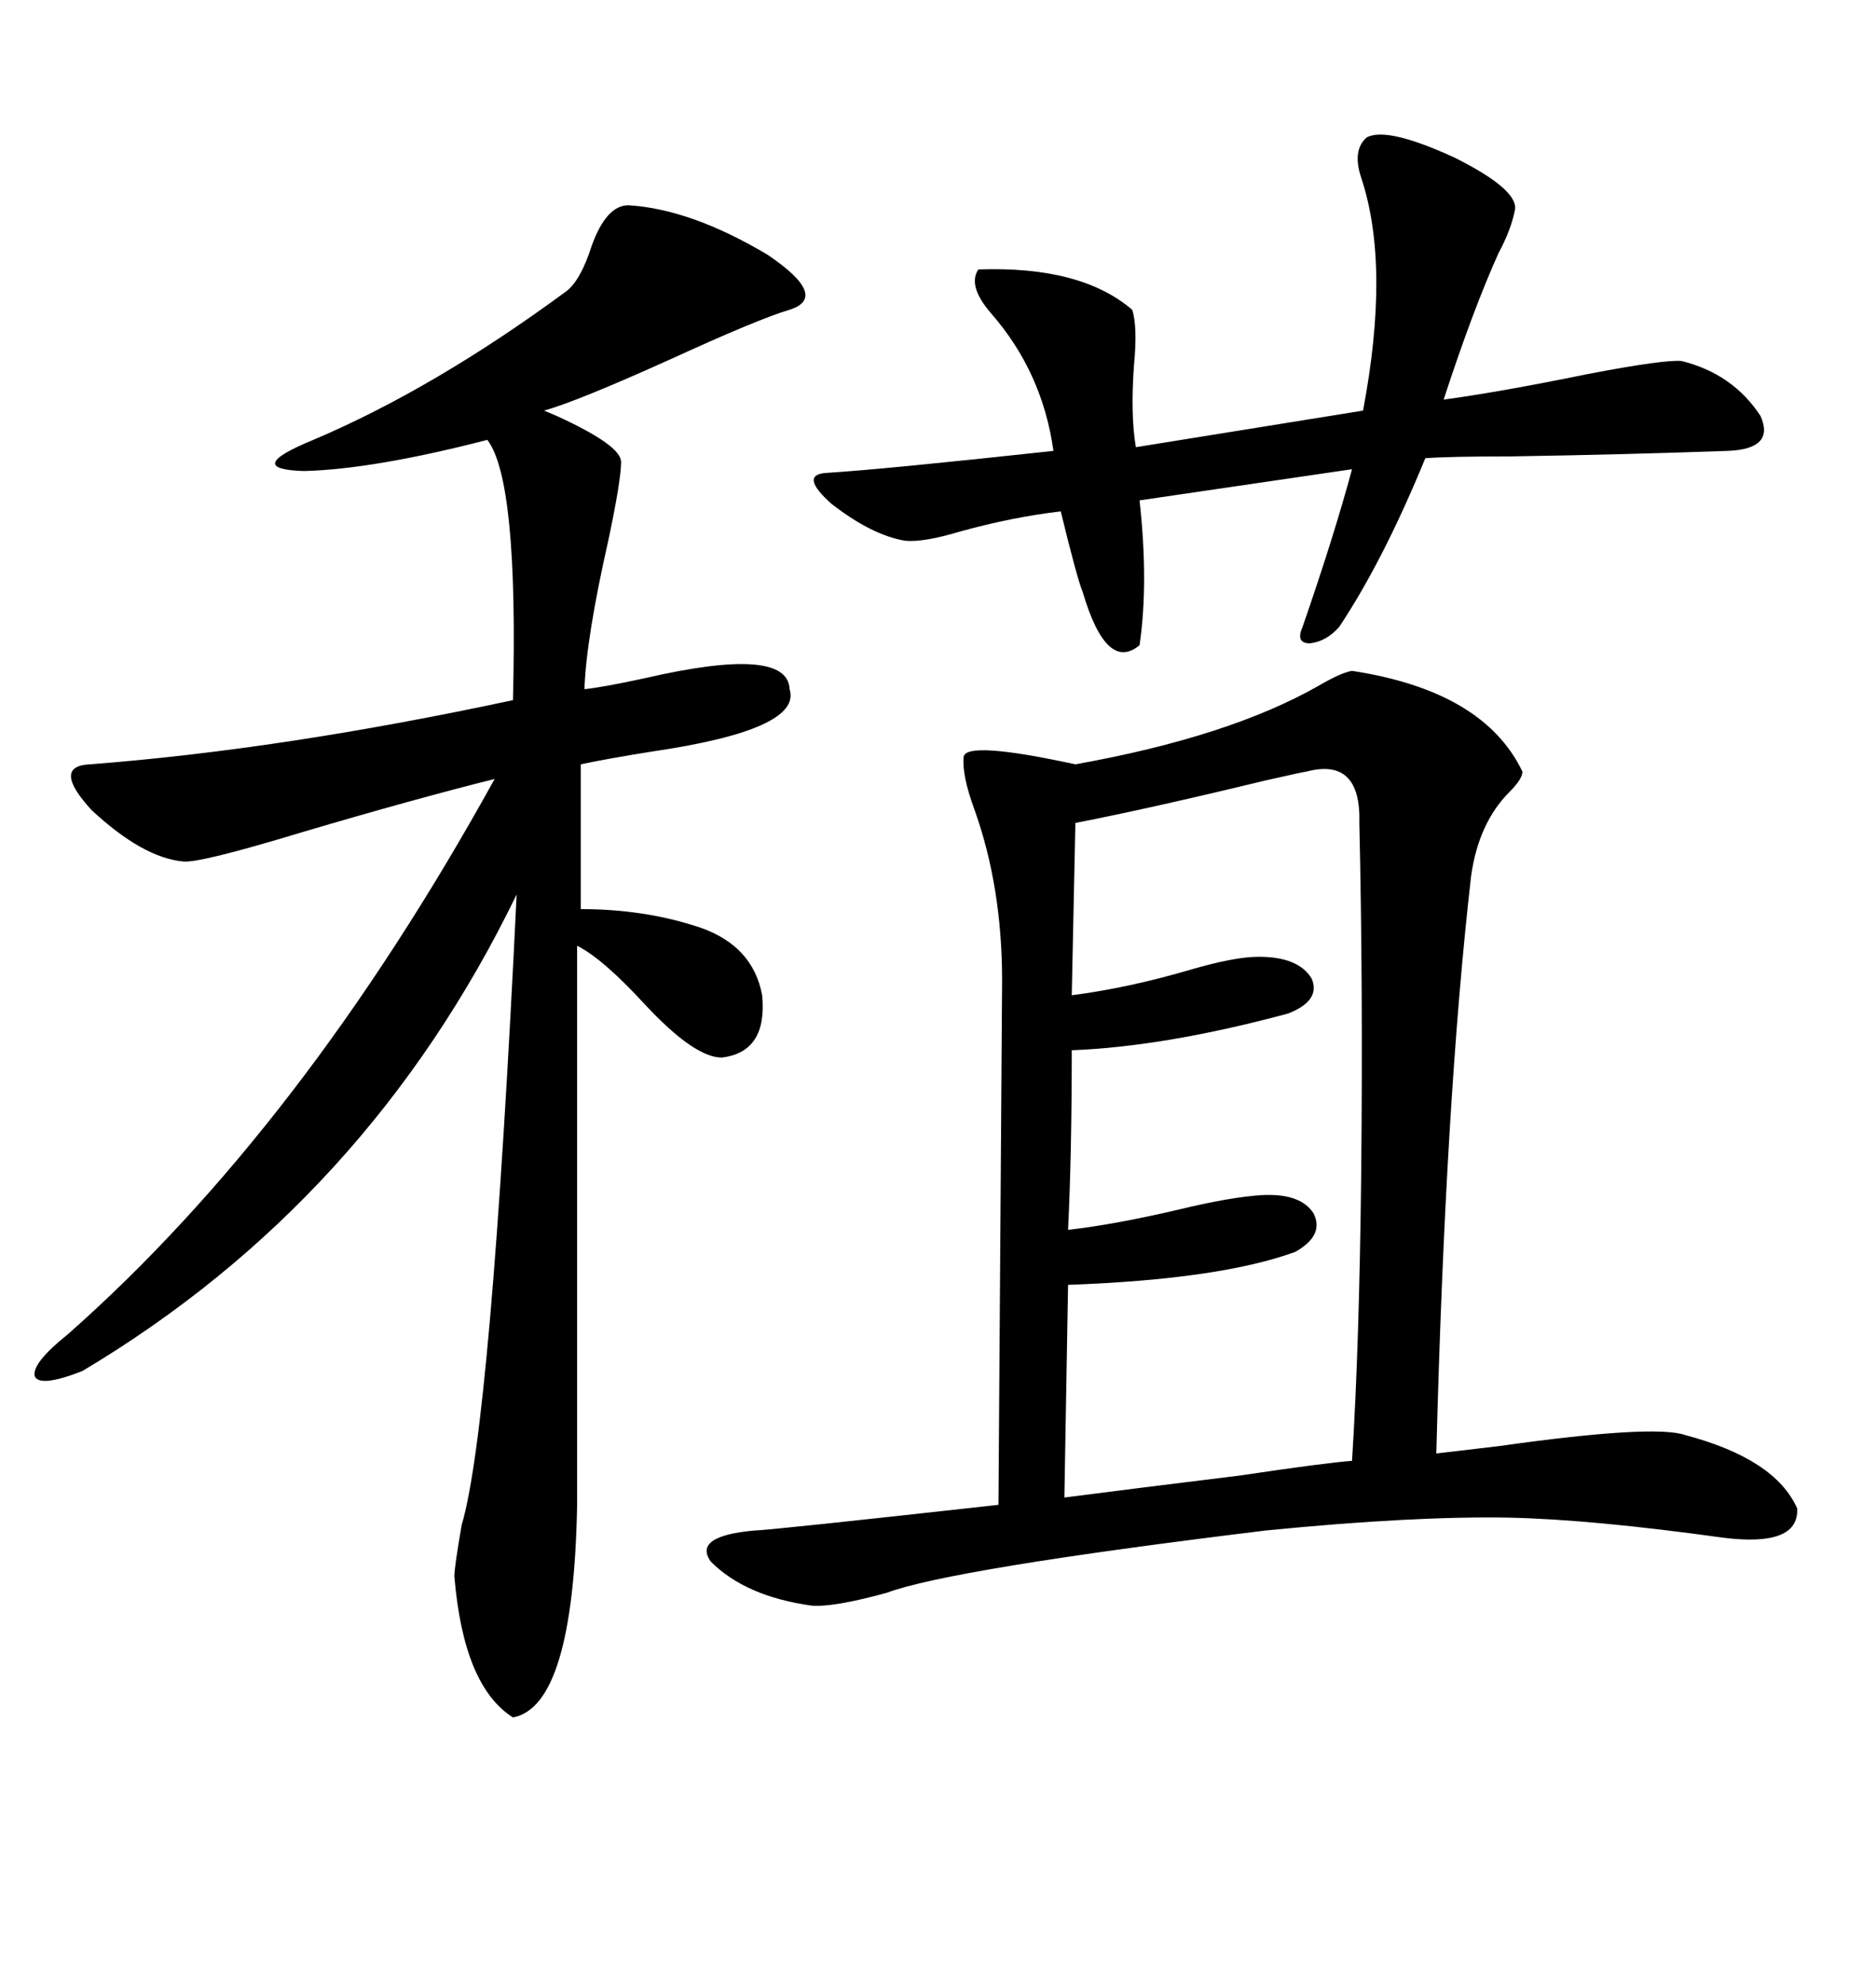 <svg xmlns="http://www.w3.org/2000/svg" xmlns:xlink="http://www.w3.org/1999/xlink" width="300" height="317.285"><path d="M216.21 107.23L216.21 107.23Q237.30 110.45 243.46 123.34L243.46 123.34Q243.46 124.51 241.41 126.56L241.41 126.56Q236.43 131.54 235.25 140.04L235.25 140.04Q231.15 175.78 229.69 232.32L229.69 232.32Q232.03 232.03 239.65 231.15L239.65 231.15Q264.55 227.64 269.53 229.39L269.53 229.39Q283.89 233.20 287.40 241.11L287.40 241.11Q287.70 247.27 275.68 245.80L275.68 245.80Q254.59 242.87 241.41 242.58L241.41 242.58Q226.17 242.29 202.44 244.63L202.44 244.63Q152.05 250.78 141.80 254.59L141.80 254.59Q133.30 256.93 129.79 256.64L129.79 256.64Q119.24 255.18 113.67 249.61L113.67 249.61Q110.74 245.51 120.70 244.63L120.70 244.63Q122.75 244.63 159.67 240.53L159.67 240.53L160.25 156.74Q160.25 141.80 155.86 129.49L155.86 129.49Q153.81 123.93 154.10 121.00L154.10 121.00Q154.39 118.36 171.97 122.17L171.97 122.17Q196.58 117.77 210.94 109.57L210.94 109.57Q214.45 107.52 216.21 107.23ZM100.49 32.81L100.49 32.81Q110.45 33.40 122.75 40.72L122.75 40.72Q132.71 47.46 126.27 49.51L126.27 49.51Q121.29 50.98 107.23 57.42L107.23 57.42Q92.29 64.16 87.01 65.63L87.01 65.63Q87.01 65.63 89.06 66.50L89.06 66.50Q99.32 71.19 99.32 73.83L99.32 73.83Q99.32 76.76 97.27 86.43L97.27 86.43Q93.75 101.95 93.46 110.16L93.46 110.16Q96.39 109.86 103.13 108.40L103.13 108.40Q125.98 103.13 126.27 110.16L126.27 110.16Q128.32 116.60 104.30 120.12L104.30 120.12Q96.97 121.29 92.87 122.17L92.87 122.17L92.87 145.31Q103.13 145.31 111.91 148.24L111.91 148.24Q120.41 151.17 121.88 159.08L121.88 159.08Q122.75 168.16 115.43 169.04L115.43 169.04Q111.04 169.04 103.13 160.55L103.13 160.55Q96.39 153.22 92.29 151.17L92.29 151.17L92.29 240.53Q91.70 272.75 82.03 274.51L82.03 274.51Q74.12 269.53 72.66 251.95L72.66 251.95Q72.66 250.49 73.83 243.75L73.83 243.75Q78.52 227.93 82.62 142.97L82.62 142.97Q58.89 191.89 13.18 219.14L13.18 219.14Q6.45 221.78 5.57 220.02L5.57 220.02Q4.98 217.97 10.84 213.28L10.84 213.28Q48.34 180.18 79.10 124.51L79.10 124.51Q66.21 127.73 48.34 133.01L48.34 133.01Q31.93 137.99 29.30 137.70L29.30 137.70Q22.85 137.11 14.65 129.49L14.65 129.49Q8.20 122.46 14.36 122.17L14.36 122.17Q45.12 119.82 82.03 111.91L82.03 111.91Q82.91 76.76 77.93 70.31L77.93 70.31Q59.77 75 48.63 75.29L48.63 75.29Q38.67 75 50.10 70.31L50.10 70.31Q69.43 62.11 90.53 46.58L90.53 46.58Q92.87 44.82 94.63 39.26L94.63 39.26Q96.97 32.81 100.49 32.81ZM208.89 123.34L208.89 123.34Q208.59 123.34 202.15 124.80L202.15 124.80Q183.98 129.20 171.97 131.54L171.97 131.54L171.39 159.08Q180.47 157.91 190.43 154.98L190.43 154.98Q197.46 152.93 201.27 152.93L201.27 152.93Q207.71 152.93 209.77 156.45L209.77 156.45Q211.23 159.96 205.96 162.01L205.96 162.01Q186.33 167.29 171.39 167.87L171.39 167.87Q171.39 184.57 170.80 196.58L170.80 196.58Q178.42 195.70 188.38 193.36L188.38 193.36Q196.88 191.31 201.86 191.02L201.86 191.02Q208.01 190.72 210.06 193.95L210.06 193.95Q211.82 197.46 207.13 200.10L207.13 200.10Q195.12 204.49 170.80 205.37L170.80 205.37L170.21 239.36Q181.64 237.89 198.34 235.84L198.34 235.84Q212.11 233.79 216.21 233.50L216.21 233.50Q217.38 215.04 217.68 187.21L217.68 187.21Q217.97 157.32 217.38 131.54L217.38 131.54Q217.68 121.00 208.89 123.34ZM218.55 21.97L218.55 21.97Q221.78 20.21 232.62 25.20L232.62 25.20Q242.58 30.18 242.29 33.40L242.29 33.40Q241.70 36.62 239.65 40.43L239.65 40.43Q235.55 49.51 230.86 63.87L230.86 63.87Q239.65 62.70 254.00 59.77L254.00 59.77Q266.31 57.42 268.95 57.71L268.95 57.71Q277.15 59.77 281.54 66.50L281.54 66.50Q283.89 71.78 276.27 72.07L276.27 72.07Q259.86 72.66 241.70 72.95L241.70 72.95Q231.74 72.95 227.93 73.24L227.93 73.24Q221.19 89.65 214.16 100.20L214.16 100.20Q212.11 102.54 209.47 102.83L209.47 102.83Q207.13 102.83 208.30 100.20L208.30 100.20Q213.28 85.84 216.21 75L216.21 75L182.23 79.98Q183.69 93.16 182.23 103.13L182.23 103.13Q176.95 107.52 173.14 94.63L173.14 94.63Q172.27 92.58 169.63 81.74L169.63 81.74Q162.01 82.62 153.52 84.96L153.52 84.96Q147.66 86.72 144.73 86.43L144.73 86.43Q139.45 85.55 133.01 80.57L133.01 80.57Q127.73 75.88 132.13 75.59L132.13 75.59Q141.50 75 168.46 72.07L168.46 72.07Q166.70 59.47 158.50 50.10L158.50 50.10Q154.69 45.70 156.45 43.07L156.45 43.07Q172.85 42.48 181.05 49.51L181.05 49.51Q181.93 52.15 181.35 58.30L181.35 58.30Q180.76 66.21 181.64 71.48L181.64 71.48L217.97 65.63Q222.36 42.48 217.68 28.42L217.68 28.42Q216.21 24.02 218.55 21.97Z"/></svg>